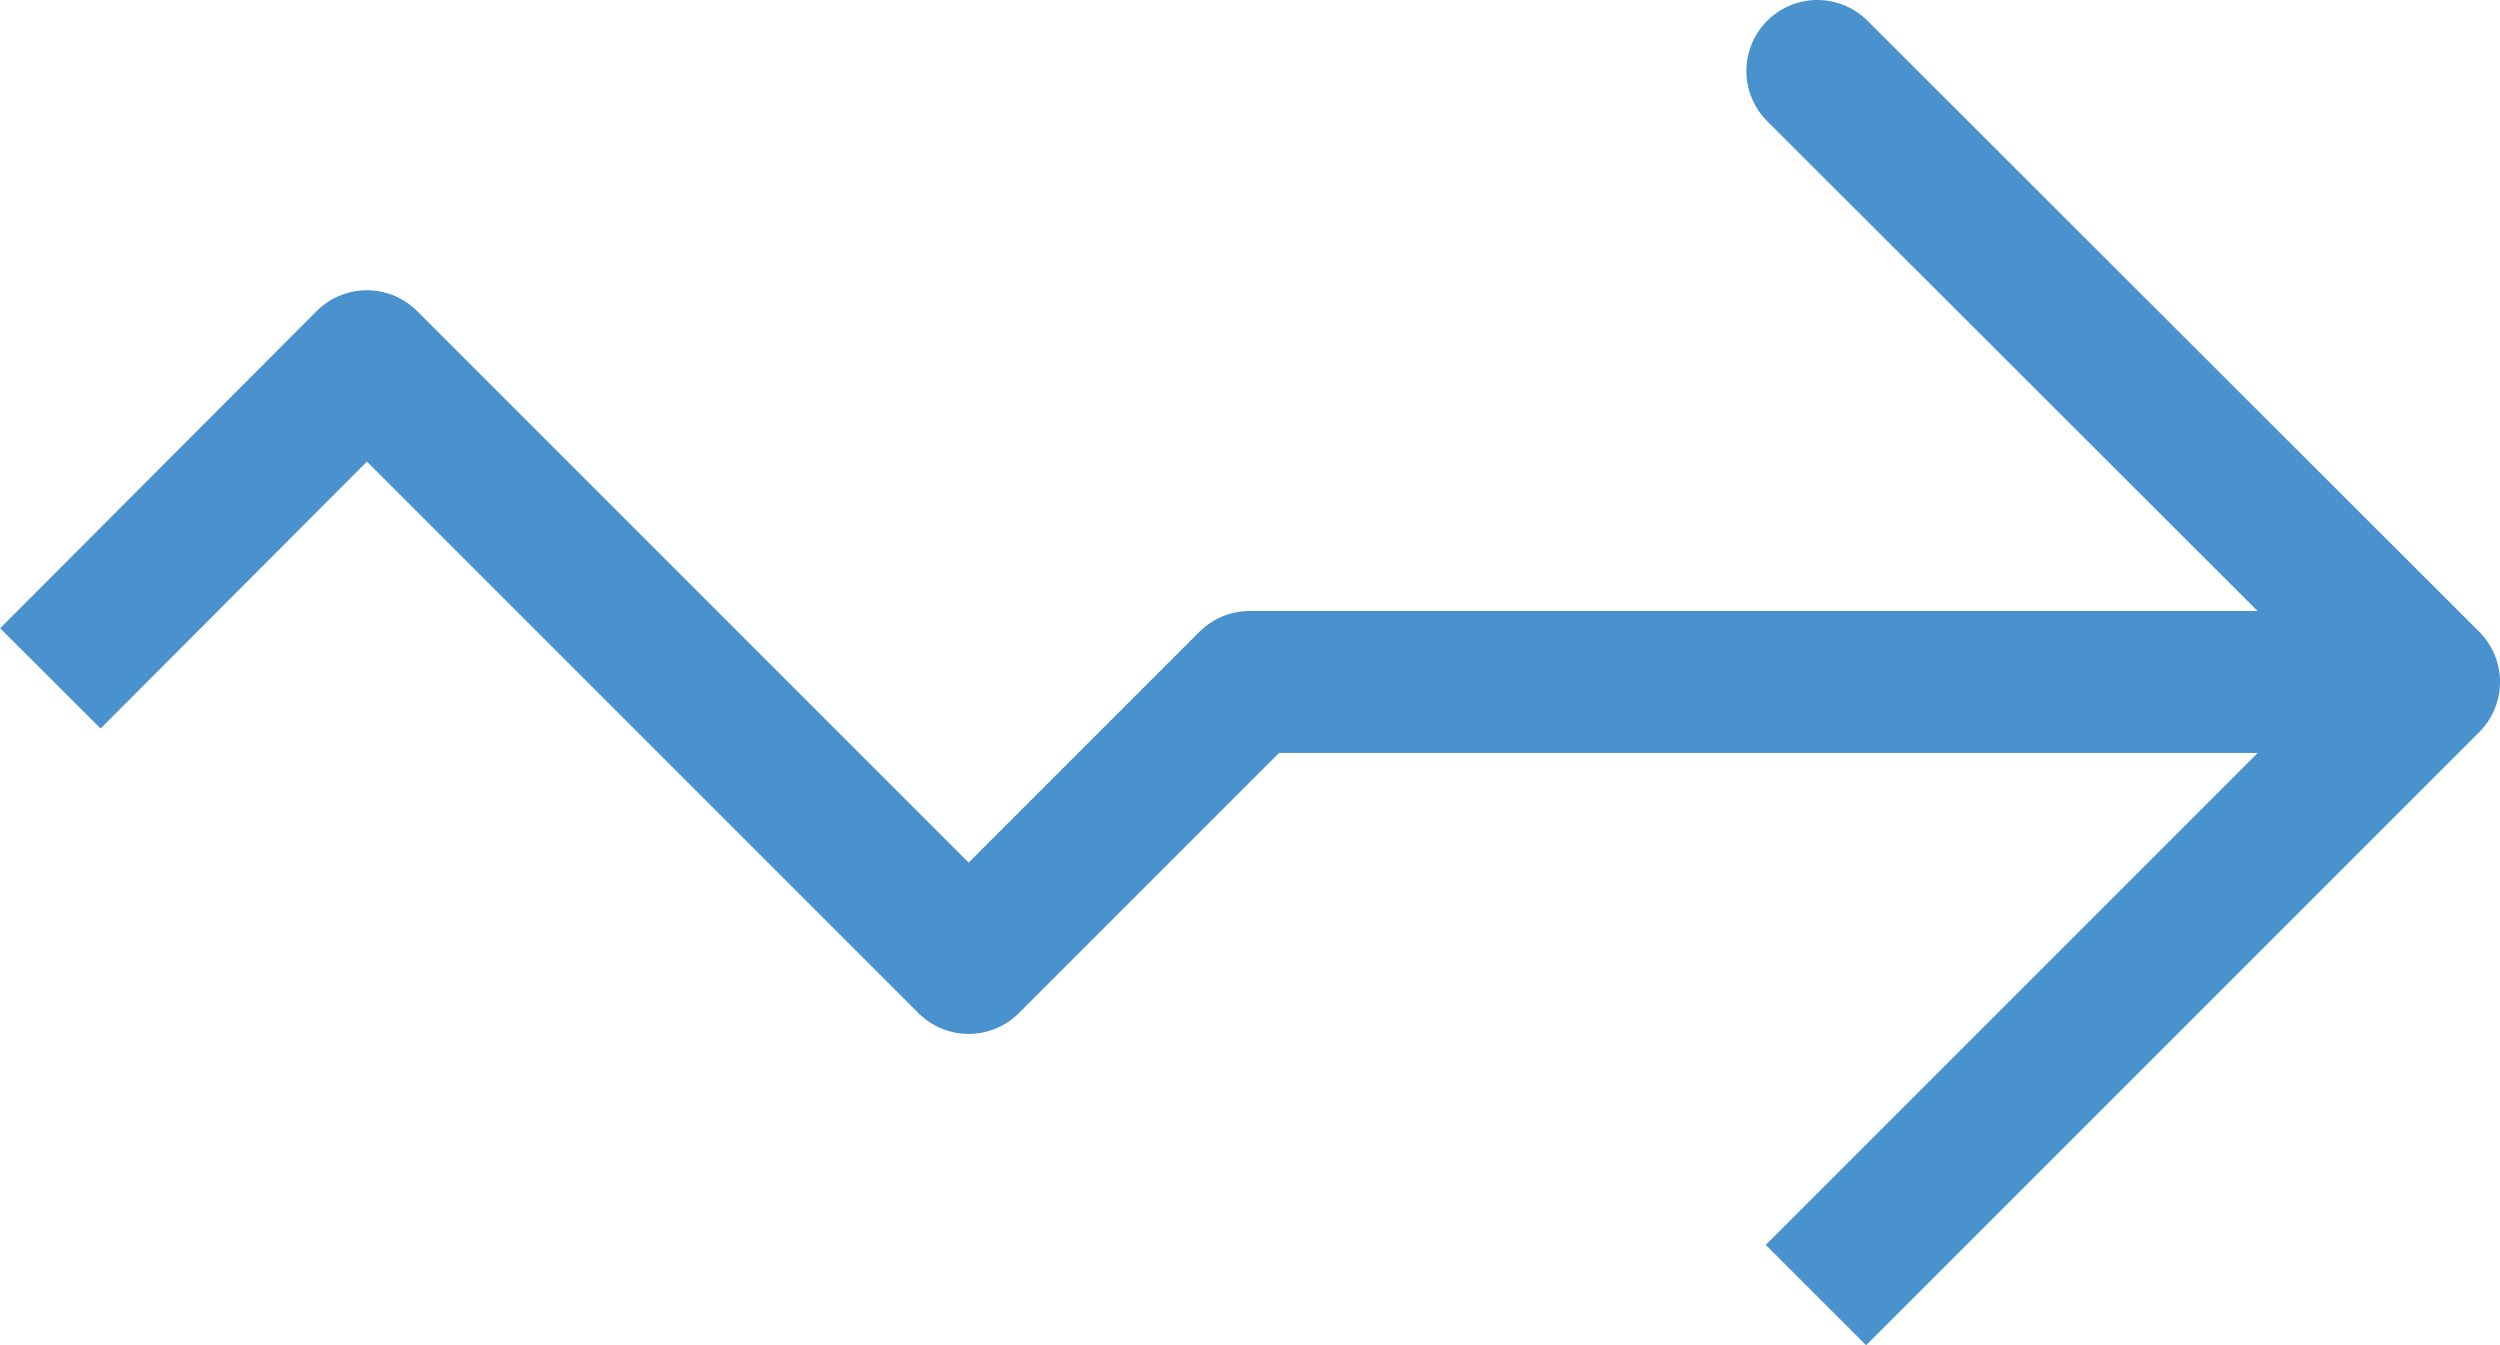 <?xml version="1.0" encoding="utf-8"?>
<svg xmlns="http://www.w3.org/2000/svg" viewBox="0 0 35.23 18.96"><defs><style>.f8ceb454-0926-4953-9ad2-e9cbd7f07667{fill:none;stroke:#4992ce;stroke-linejoin:round;stroke-width:2px;}</style></defs><title>NOS</title><g id="b2722517-2135-4a96-a58a-1a5f2c968ede" data-name="Calque 2"><g id="ebee670b-1aa1-40b0-86c4-0971aafab6d4" data-name="Line"><polyline id="a013a8a1-0790-4c6e-a1df-66127481f8cf" data-name="NOS" class="f8ceb454-0926-4953-9ad2-e9cbd7f07667" points="0.71 9.56 5.17 5.09 13.65 13.57 17.61 9.61 34.23 9.61 25.61 1 34.23 9.61 25.59 18.25"/></g></g></svg>